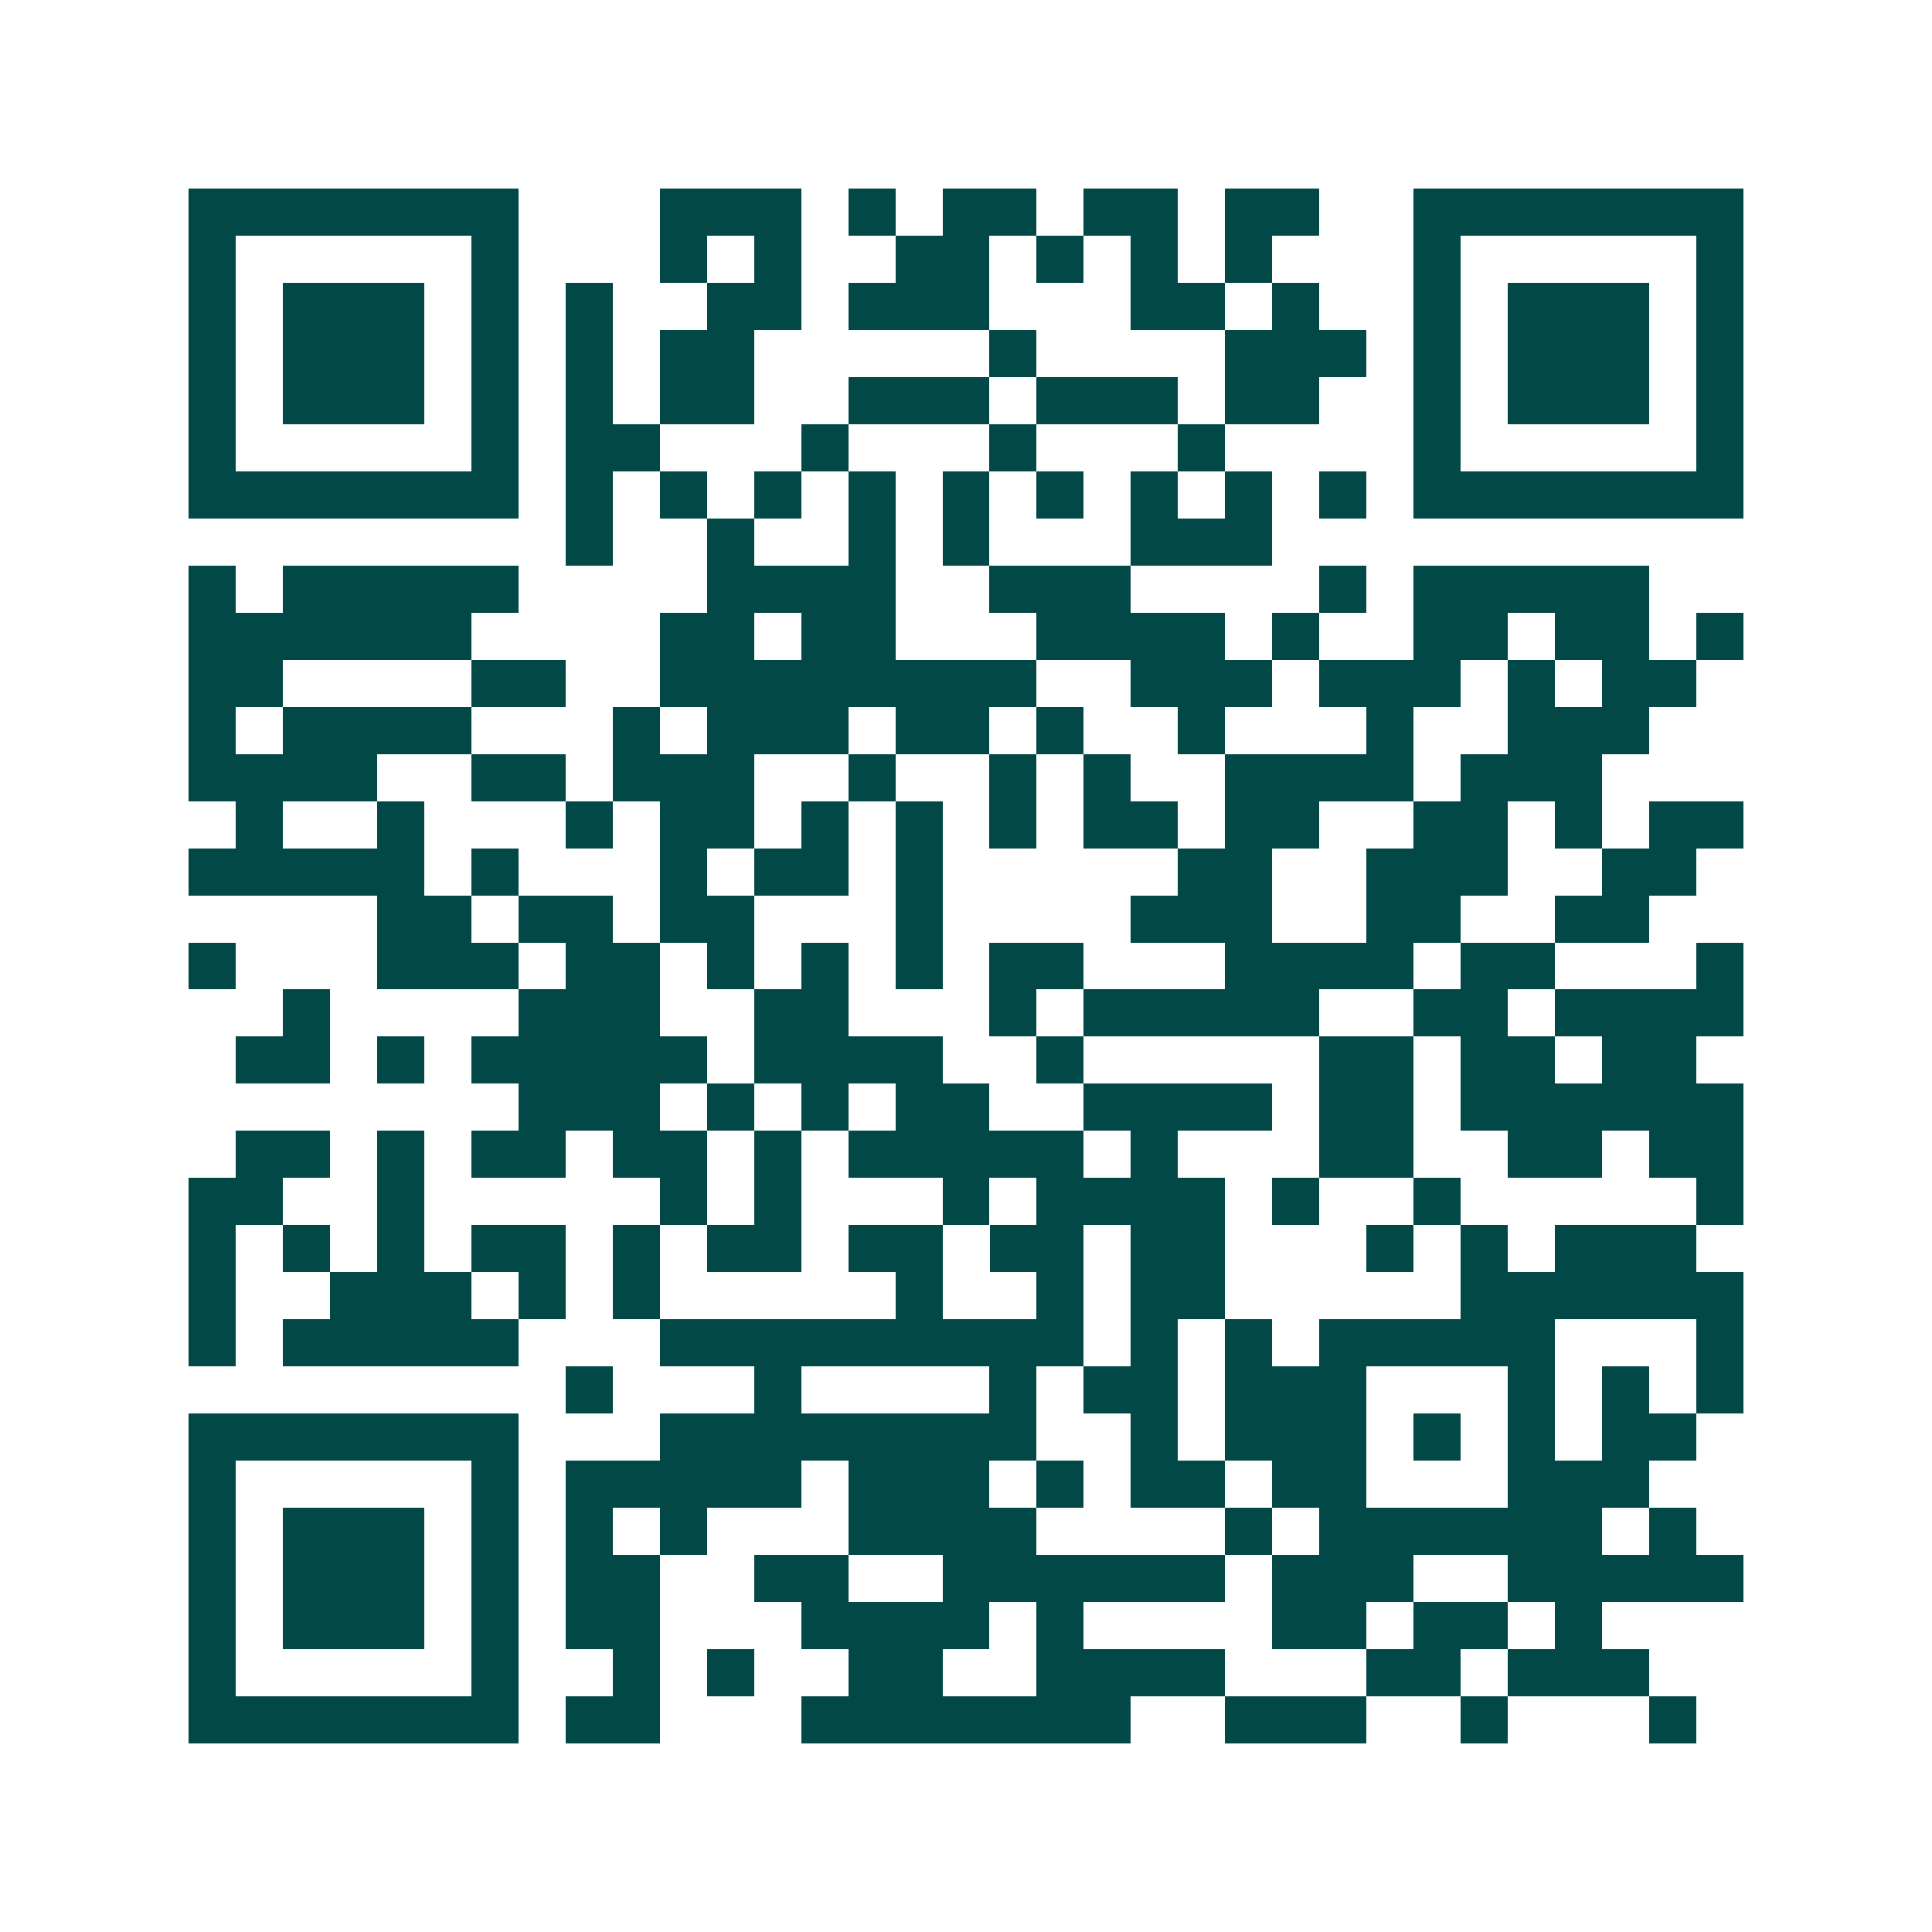 <svg xmlns="http://www.w3.org/2000/svg" width="200" height="200" viewBox="0 0 41 41" shape-rendering="crispEdges"><path fill="#ffffff" d="M0 0h41v41H0z"/><path stroke="#014847" d="M4 4.5h7m3 0h3m1 0h1m1 0h2m1 0h2m1 0h2m2 0h7M4 5.5h1m5 0h1m3 0h1m1 0h1m2 0h2m1 0h1m1 0h1m1 0h1m3 0h1m5 0h1M4 6.5h1m1 0h3m1 0h1m1 0h1m2 0h2m1 0h3m3 0h2m1 0h1m2 0h1m1 0h3m1 0h1M4 7.5h1m1 0h3m1 0h1m1 0h1m1 0h2m5 0h1m4 0h3m1 0h1m1 0h3m1 0h1M4 8.5h1m1 0h3m1 0h1m1 0h1m1 0h2m2 0h3m1 0h3m1 0h2m2 0h1m1 0h3m1 0h1M4 9.5h1m5 0h1m1 0h2m3 0h1m3 0h1m3 0h1m4 0h1m5 0h1M4 10.5h7m1 0h1m1 0h1m1 0h1m1 0h1m1 0h1m1 0h1m1 0h1m1 0h1m1 0h1m1 0h7M12 11.5h1m2 0h1m2 0h1m1 0h1m3 0h3M4 12.5h1m1 0h5m4 0h4m2 0h3m4 0h1m1 0h5M4 13.5h6m4 0h2m1 0h2m3 0h4m1 0h1m2 0h2m1 0h2m1 0h1M4 14.5h2m4 0h2m2 0h8m2 0h3m1 0h3m1 0h1m1 0h2M4 15.5h1m1 0h4m3 0h1m1 0h3m1 0h2m1 0h1m2 0h1m3 0h1m2 0h3M4 16.5h4m2 0h2m1 0h3m2 0h1m2 0h1m1 0h1m2 0h4m1 0h3M5 17.5h1m2 0h1m3 0h1m1 0h2m1 0h1m1 0h1m1 0h1m1 0h2m1 0h2m2 0h2m1 0h1m1 0h2M4 18.5h5m1 0h1m3 0h1m1 0h2m1 0h1m5 0h2m2 0h3m2 0h2M8 19.5h2m1 0h2m1 0h2m3 0h1m4 0h3m2 0h2m2 0h2M4 20.5h1m3 0h3m1 0h2m1 0h1m1 0h1m1 0h1m1 0h2m3 0h4m1 0h2m3 0h1M6 21.5h1m4 0h3m2 0h2m3 0h1m1 0h5m2 0h2m1 0h4M5 22.5h2m1 0h1m1 0h5m1 0h4m2 0h1m5 0h2m1 0h2m1 0h2M11 23.5h3m1 0h1m1 0h1m1 0h2m2 0h4m1 0h2m1 0h6M5 24.5h2m1 0h1m1 0h2m1 0h2m1 0h1m1 0h5m1 0h1m3 0h2m2 0h2m1 0h2M4 25.5h2m2 0h1m5 0h1m1 0h1m3 0h1m1 0h4m1 0h1m2 0h1m5 0h1M4 26.5h1m1 0h1m1 0h1m1 0h2m1 0h1m1 0h2m1 0h2m1 0h2m1 0h2m3 0h1m1 0h1m1 0h3M4 27.5h1m2 0h3m1 0h1m1 0h1m5 0h1m2 0h1m1 0h2m5 0h6M4 28.5h1m1 0h5m3 0h9m1 0h1m1 0h1m1 0h5m3 0h1M12 29.5h1m3 0h1m4 0h1m1 0h2m1 0h3m3 0h1m1 0h1m1 0h1M4 30.5h7m3 0h8m2 0h1m1 0h3m1 0h1m1 0h1m1 0h2M4 31.5h1m5 0h1m1 0h5m1 0h3m1 0h1m1 0h2m1 0h2m3 0h3M4 32.5h1m1 0h3m1 0h1m1 0h1m1 0h1m3 0h4m4 0h1m1 0h6m1 0h1M4 33.5h1m1 0h3m1 0h1m1 0h2m2 0h2m2 0h6m1 0h3m2 0h5M4 34.5h1m1 0h3m1 0h1m1 0h2m3 0h4m1 0h1m4 0h2m1 0h2m1 0h1M4 35.5h1m5 0h1m2 0h1m1 0h1m2 0h2m2 0h4m3 0h2m1 0h3M4 36.5h7m1 0h2m3 0h7m2 0h3m2 0h1m3 0h1"/></svg>
